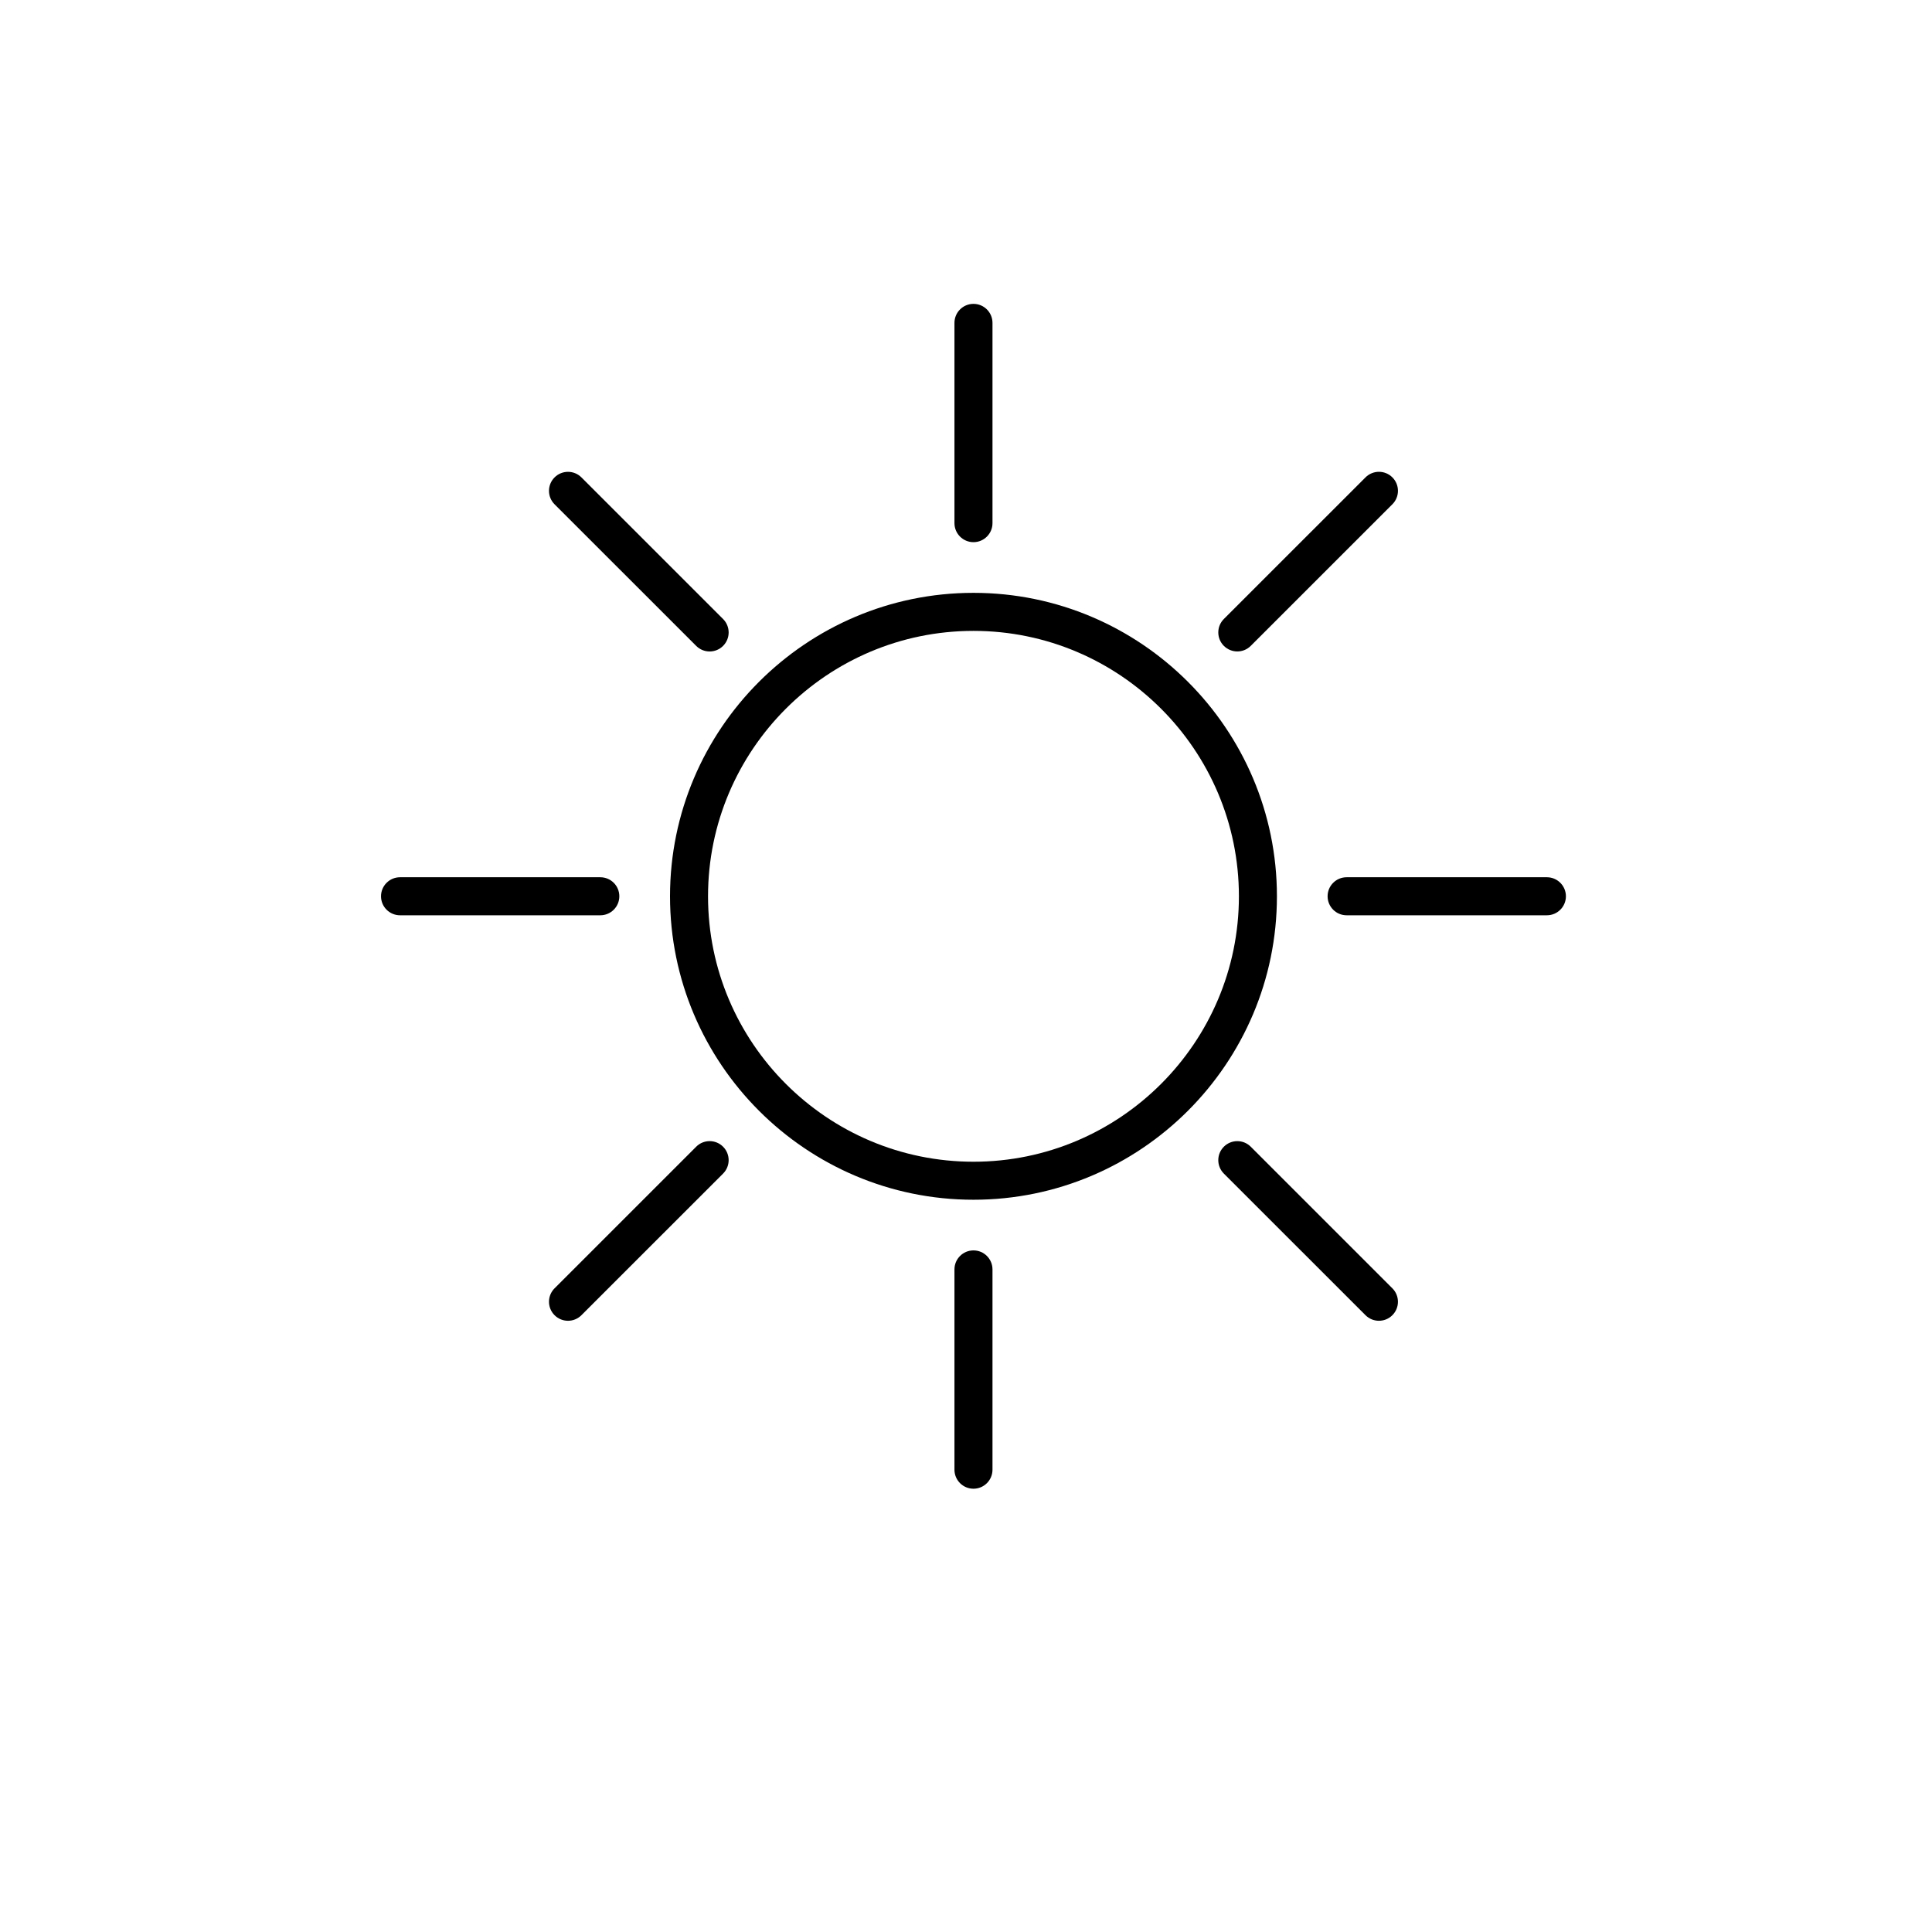 <?xml version="1.0" encoding="UTF-8"?>
<!-- Uploaded to: ICON Repo, www.iconrepo.com, Generator: ICON Repo Mixer Tools -->
<svg fill="#000000" width="800px" height="800px" version="1.1" viewBox="144 144 512 512" xmlns="http://www.w3.org/2000/svg">
 <g>
  <path d="m401.98 301.11c-44.34 0-80.418 36.078-80.418 80.418s36.078 80.414 80.418 80.414c44.34 0 80.418-36.074 80.418-80.414 0.004-44.34-36.074-80.418-80.418-80.418zm0 150.76c-38.789 0-70.344-31.555-70.344-70.336 0-38.789 31.555-70.344 70.344-70.344 38.789 0 70.344 31.555 70.344 70.344 0 38.781-31.555 70.336-70.344 70.336z"/>
  <path d="m401.98 287.68c2.781 0 5.039-2.258 5.039-5.039v-53.074c0-2.781-2.258-5.039-5.039-5.039s-5.039 2.258-5.039 5.039v53.078c0.004 2.777 2.262 5.035 5.039 5.035z"/>
  <path d="m401.98 475.37c-2.781 0-5.039 2.258-5.039 5.039v53.078c0 2.781 2.258 5.039 5.039 5.039s5.039-2.258 5.039-5.039v-53.078c0-2.781-2.258-5.039-5.039-5.039z"/>
  <path d="m328.5 315.17c0.984 0.984 2.273 1.477 3.562 1.477 1.289 0 2.578-0.492 3.562-1.477 1.969-1.969 1.969-5.152 0-7.125l-37.535-37.527c-1.969-1.969-5.152-1.969-7.125 0-1.969 1.969-1.969 5.152 0 7.125z"/>
  <path d="m475.46 447.89c-1.969-1.969-5.152-1.969-7.125 0-1.969 1.969-1.969 5.152 0 7.125l37.535 37.527c0.984 0.984 2.273 1.477 3.562 1.477s2.578-0.492 3.562-1.477c1.969-1.969 1.969-5.152 0-7.125z"/>
  <path d="m471.9 316.64c1.289 0 2.578-0.492 3.562-1.477l37.535-37.527c1.969-1.969 1.969-5.152 0-7.125-1.969-1.969-5.152-1.969-7.125 0l-37.535 37.527c-1.969 1.969-1.969 5.152 0 7.125 0.988 0.98 2.277 1.477 3.562 1.477z"/>
  <path d="m328.5 447.89-37.535 37.527c-1.969 1.969-1.969 5.152 0 7.125 0.984 0.984 2.273 1.477 3.562 1.477 1.289 0 2.578-0.492 3.562-1.477l37.535-37.527c1.969-1.969 1.969-5.152 0-7.125-1.969-1.973-5.16-1.973-7.125 0z"/>
  <path d="m553.94 376.48h-53.074c-2.781 0-5.039 2.258-5.039 5.039s2.258 5.039 5.039 5.039h53.078c2.781 0 5.039-2.258 5.039-5.039-0.004-2.781-2.262-5.039-5.043-5.039z"/>
  <path d="m308.13 381.52c0-2.781-2.258-5.039-5.039-5.039h-53.078c-2.781 0-5.039 2.258-5.039 5.039s2.258 5.039 5.039 5.039h53.078c2.781 0 5.039-2.254 5.039-5.039z"/>
 </g>
</svg>